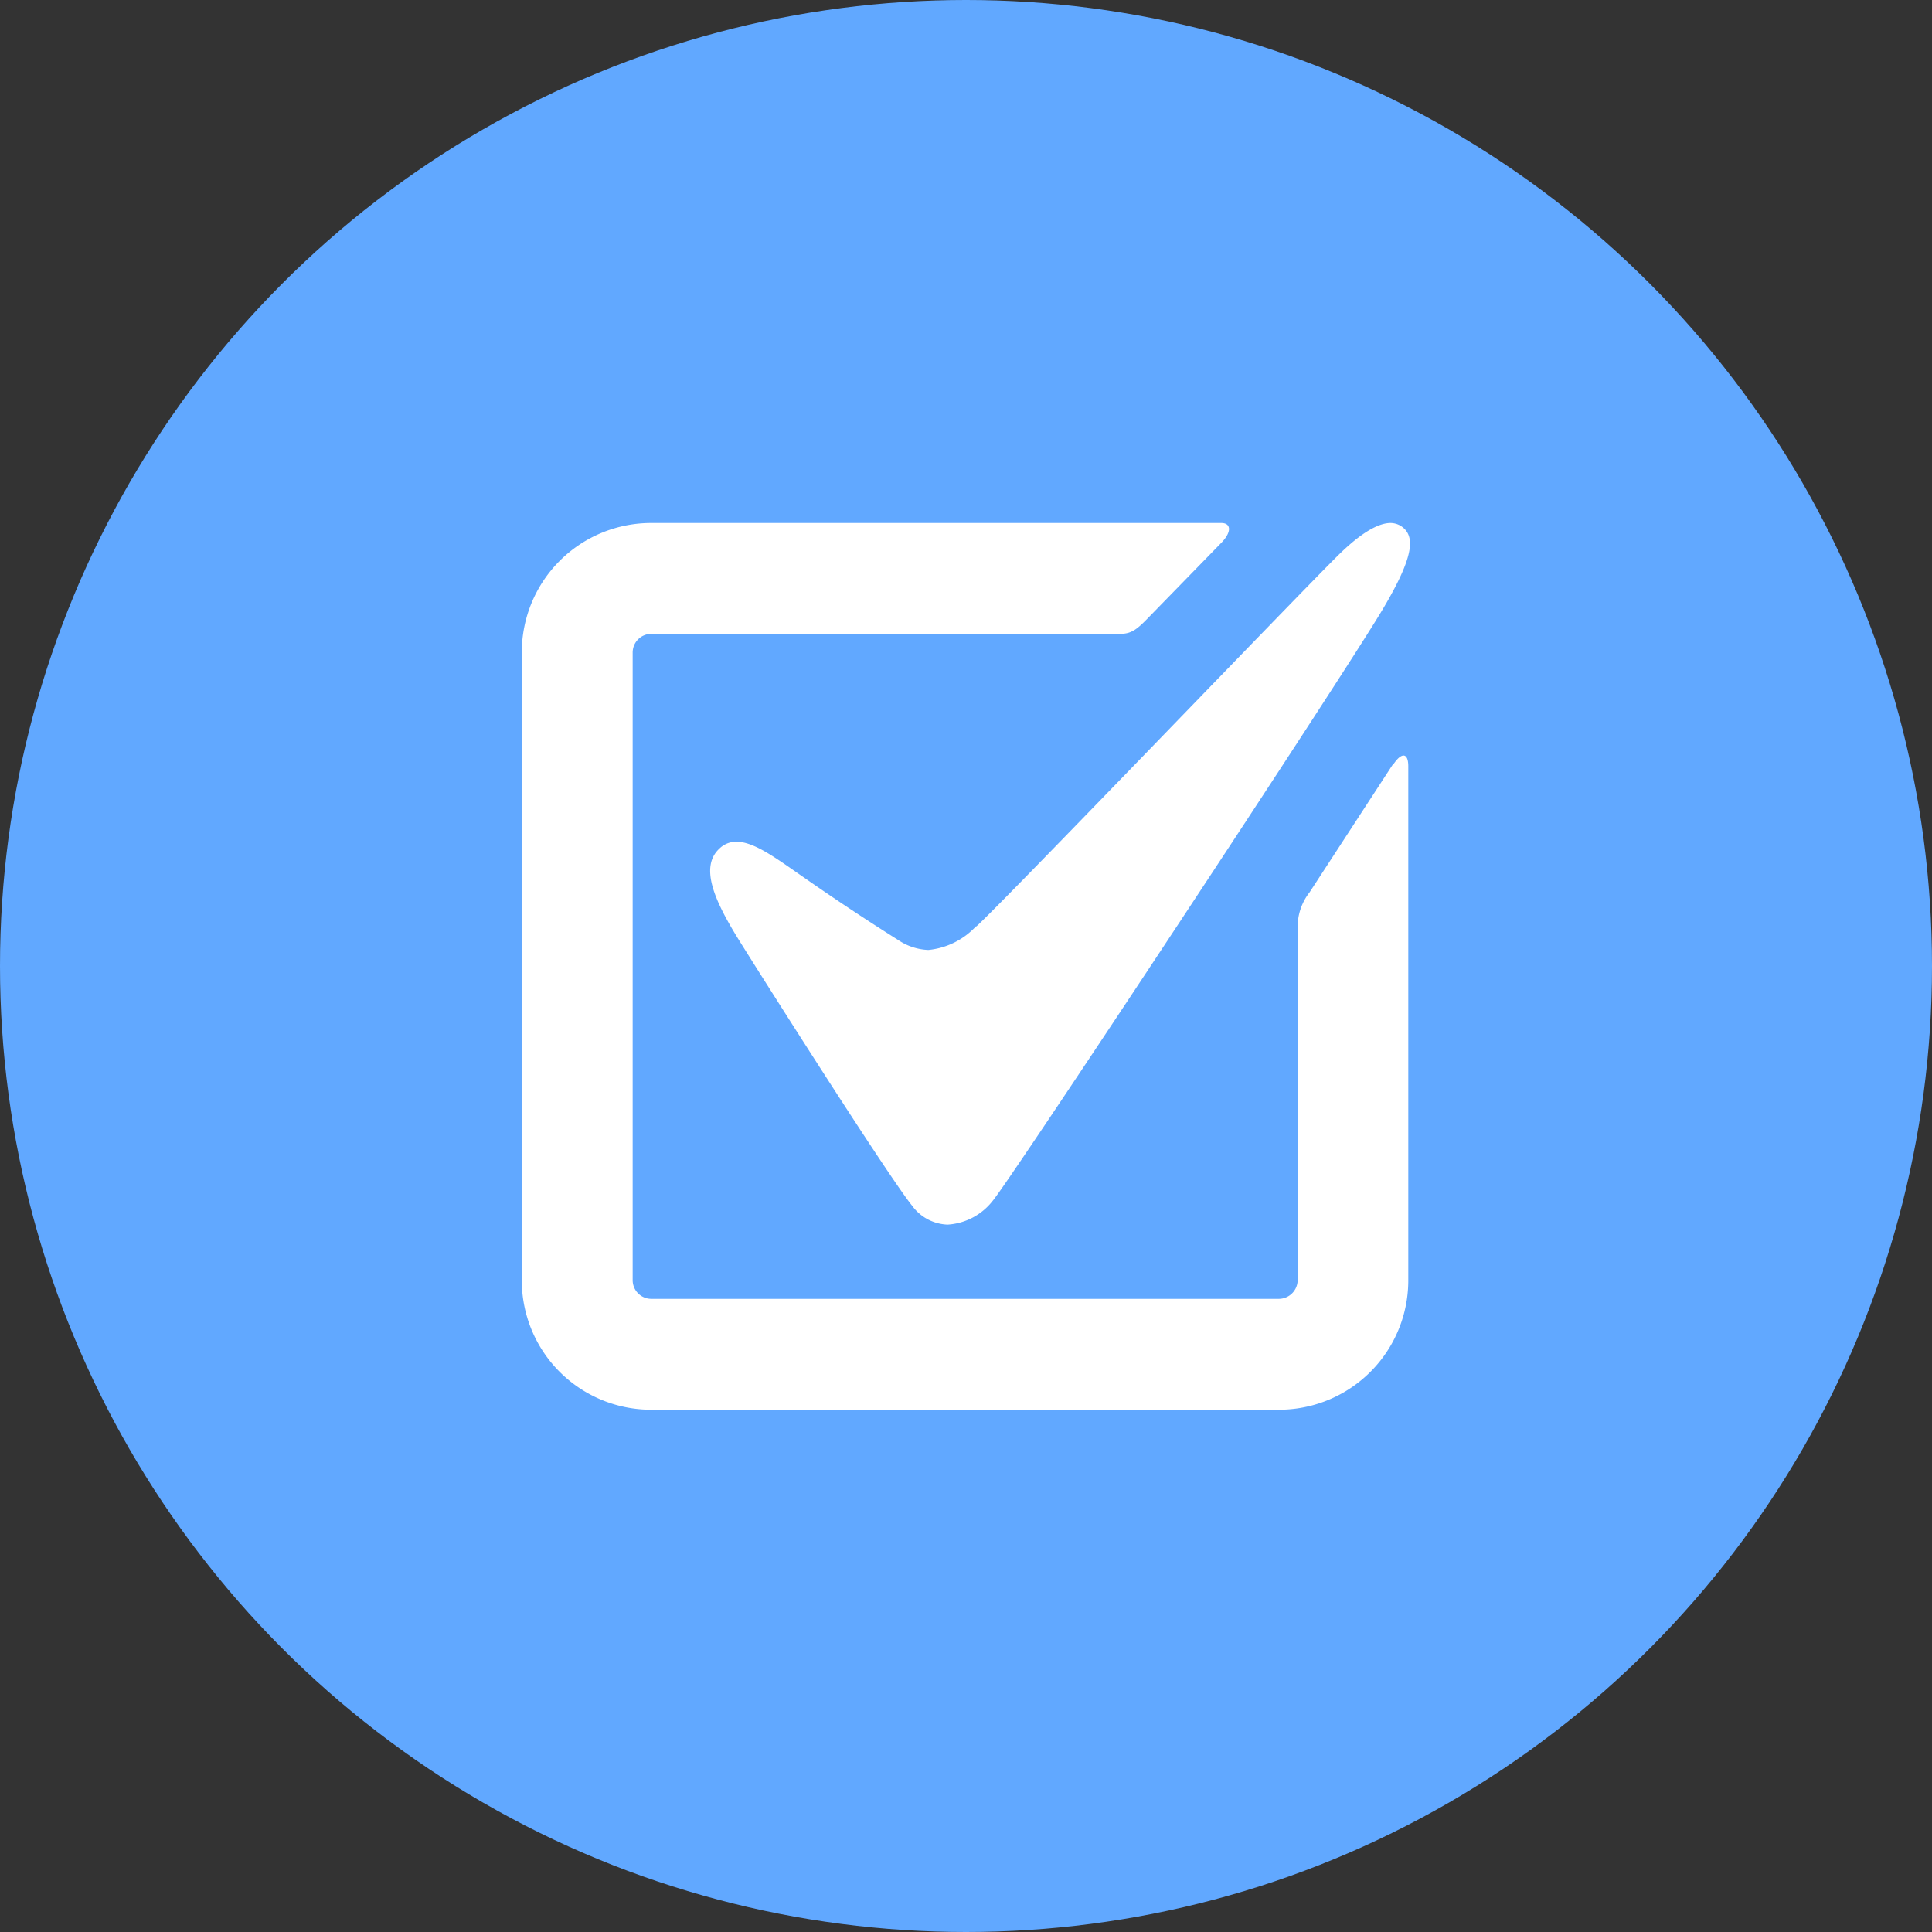 <svg xmlns="http://www.w3.org/2000/svg" viewBox="0 0 80.68 80.68"><rect x="0" y="0" width="80.68" height="80.68" fill="#333333" stroke="none"/><defs><style>.cls-1{fill:#61a8ff;}.cls-2{fill:#fff;}</style></defs><g id="Layer_2" data-name="Layer 2"><g id="Layer_1-2" data-name="Layer 1"><circle class="cls-1" cx="40.34" cy="40.34" r="40.34"/><path class="cls-2" d="M58.18,31.9l-3.49,5.36a2.34,2.34,0,0,0-.5,1.41v14.8a.79.79,0,0,1-.78.77H27.19a.78.78,0,0,1-.77-.77V27.24a.78.78,0,0,1,.77-.77H46.77c.45,0,.68-.16,1.12-.61L51,22.67c.44-.45.42-.83,0-.83H27.19a5.4,5.4,0,0,0-5.4,5.4V53.47a5.4,5.4,0,0,0,5.4,5.4H53.41a5.4,5.4,0,0,0,5.4-5.4V32c0-.57-.28-.6-.63-.07"/><path class="cls-2" d="M40.77,38.67a3.13,3.13,0,0,1-2,1,2.41,2.41,0,0,1-1.27-.42q-2-1.26-3.92-2.6c-1.13-.78-2.07-1.5-2.83-1.5a1,1,0,0,0-.71.29c-.83.77-.2,2.18.82,3.82s6.24,9.87,7.23,11.09a1.91,1.91,0,0,0,1.48.79,2.59,2.59,0,0,0,1.89-1c.76-.9,14.58-21.83,16.29-24.71,1.35-2.27,1.34-3.07.76-3.46a.84.84,0,0,0-.44-.13c-.48,0-1.19.36-2.21,1.37-1.75,1.73-14.07,14.57-15.1,15.49"/></g></g></svg>